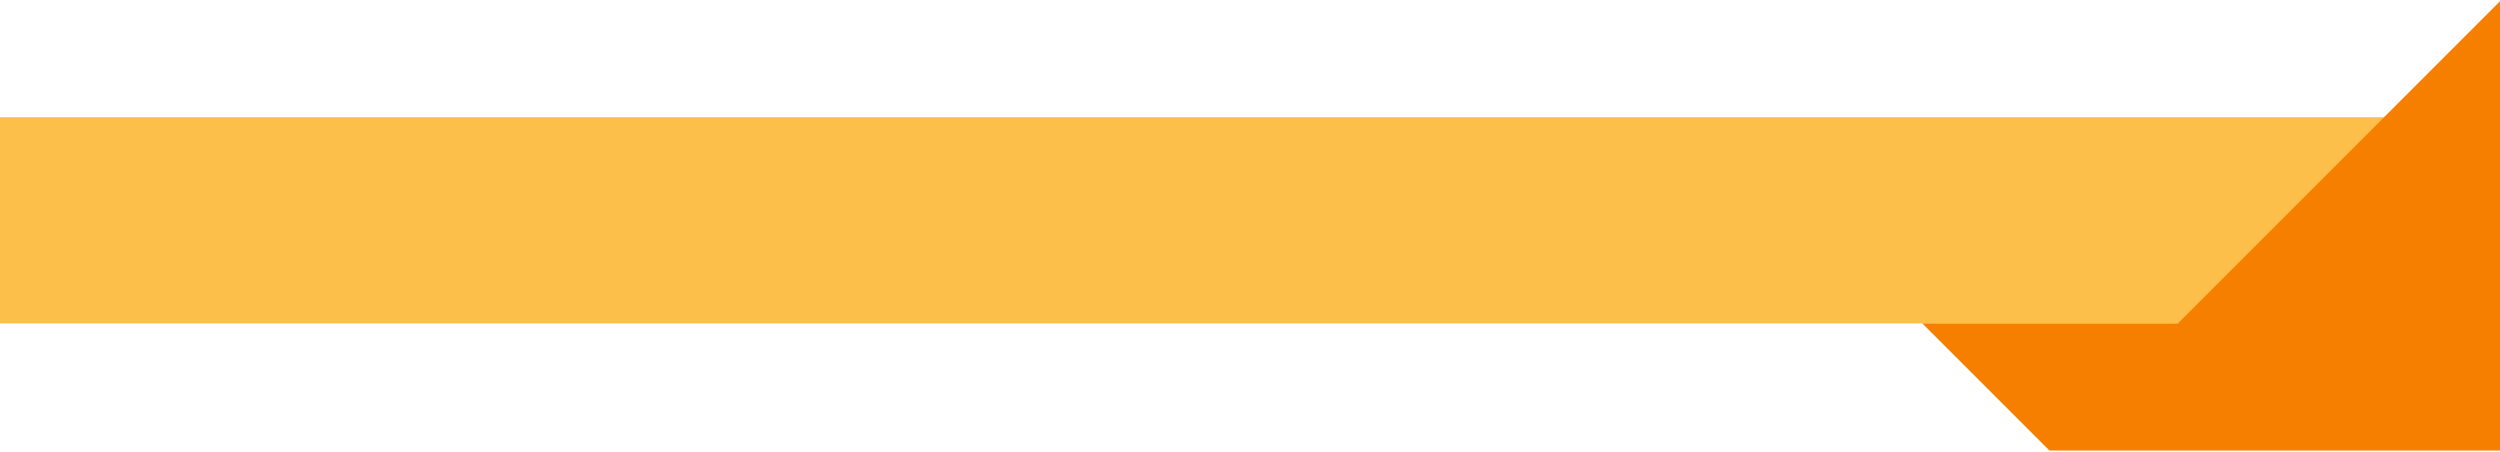 <svg width="1360" height="246" viewBox="0 0 1360 246" fill="none" xmlns="http://www.w3.org/2000/svg">
<path d="M1333.26 63.758L1184.76 175.924H-0.129V63.758H1333.26Z" fill="#FCBF49"/>
<path d="M1360.13 0.552V245.087H1114.89L1045.74 175.924H1184.76L1333.26 27.419L1360.13 0.552Z" fill="#F77F00"/>
</svg>
